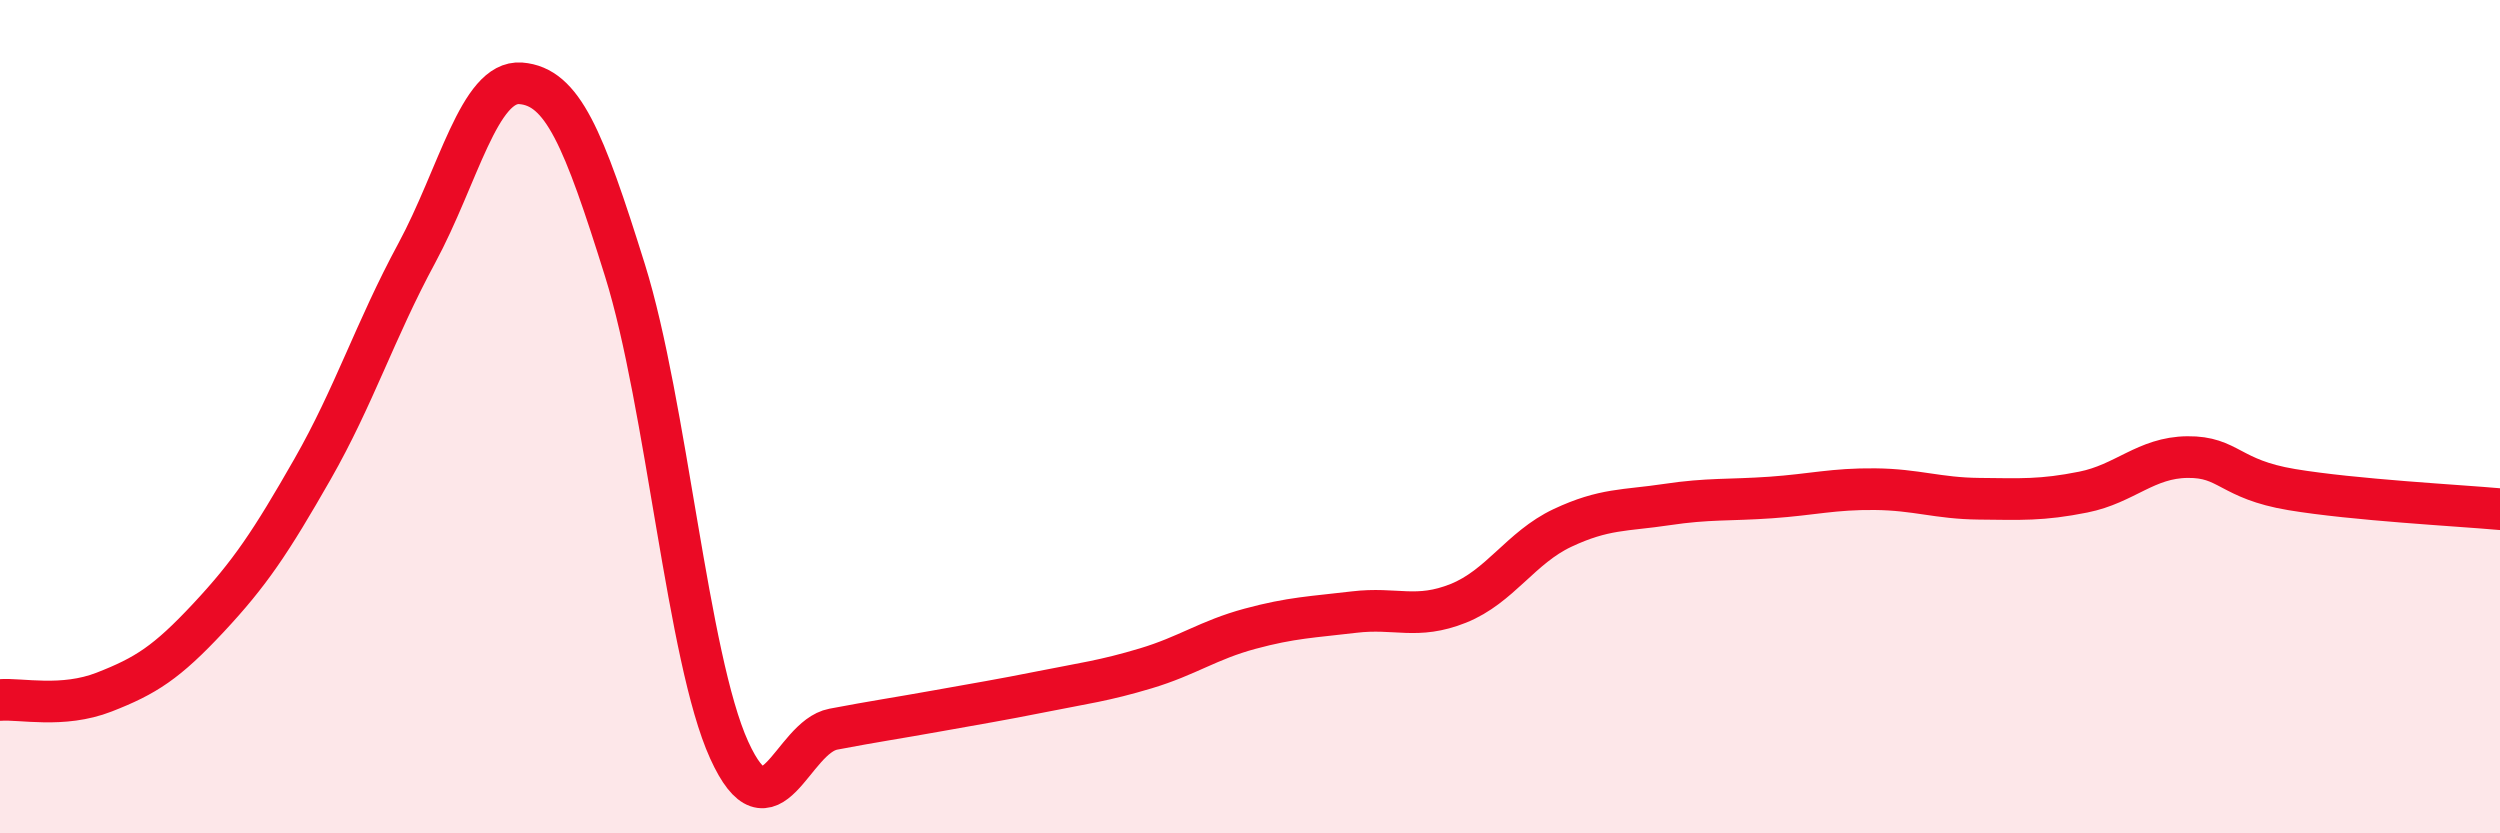 
    <svg width="60" height="20" viewBox="0 0 60 20" xmlns="http://www.w3.org/2000/svg">
      <path
        d="M 0,16.8 C 0.5,16.76 1.5,17 2.5,16.61 C 3.5,16.22 4,15.9 5,14.83 C 6,13.76 6.5,13.01 7.5,11.26 C 8.5,9.51 9,7.93 10,6.08 C 11,4.23 11.5,1.92 12.5,2 C 13.5,2.08 14,3.29 15,6.49 C 16,9.69 16.5,15.8 17.5,18 C 18.5,20.2 19,17.69 20,17.5 C 21,17.31 21.5,17.24 22.5,17.06 C 23.5,16.88 24,16.8 25,16.6 C 26,16.4 26.5,16.34 27.5,16.04 C 28.5,15.74 29,15.36 30,15.09 C 31,14.82 31.5,14.81 32.5,14.69 C 33.5,14.57 34,14.88 35,14.48 C 36,14.08 36.5,13.14 37.5,12.67 C 38.5,12.2 39,12.26 40,12.11 C 41,11.96 41.5,12.01 42.5,11.94 C 43.5,11.87 44,11.73 45,11.74 C 46,11.75 46.5,11.96 47.5,11.97 C 48.5,11.98 49,12.01 50,11.81 C 51,11.61 51.5,10.98 52.5,10.97 C 53.5,10.96 53.5,11.5 55,11.75 C 56.5,12 59,12.13 60,12.22L60 20L0 20Z"
        fill="#EB0A25"
        opacity="0.1"
        stroke-linecap="round"
        stroke-linejoin="round"
      />
      <path
        d="M 0,16.8 C 0.5,16.76 1.5,17 2.5,16.61 C 3.5,16.22 4,15.9 5,14.83 C 6,13.76 6.5,13.01 7.5,11.26 C 8.5,9.51 9,7.93 10,6.08 C 11,4.23 11.5,1.92 12.5,2 C 13.5,2.08 14,3.29 15,6.49 C 16,9.69 16.5,15.8 17.5,18 C 18.5,20.2 19,17.69 20,17.5 C 21,17.31 21.5,17.24 22.5,17.06 C 23.5,16.88 24,16.8 25,16.6 C 26,16.4 26.5,16.34 27.5,16.04 C 28.5,15.74 29,15.36 30,15.09 C 31,14.82 31.5,14.81 32.5,14.69 C 33.5,14.57 34,14.88 35,14.48 C 36,14.08 36.5,13.14 37.5,12.67 C 38.5,12.2 39,12.26 40,12.11 C 41,11.96 41.5,12.01 42.5,11.94 C 43.5,11.87 44,11.73 45,11.74 C 46,11.75 46.5,11.96 47.5,11.97 C 48.5,11.98 49,12.01 50,11.81 C 51,11.61 51.5,10.98 52.5,10.97 C 53.5,10.96 53.5,11.5 55,11.75 C 56.5,12 59,12.13 60,12.22"
        stroke="#EB0A25"
        stroke-width="1"
        fill="none"
        stroke-linecap="round"
        stroke-linejoin="round"
      />
    </svg>
  